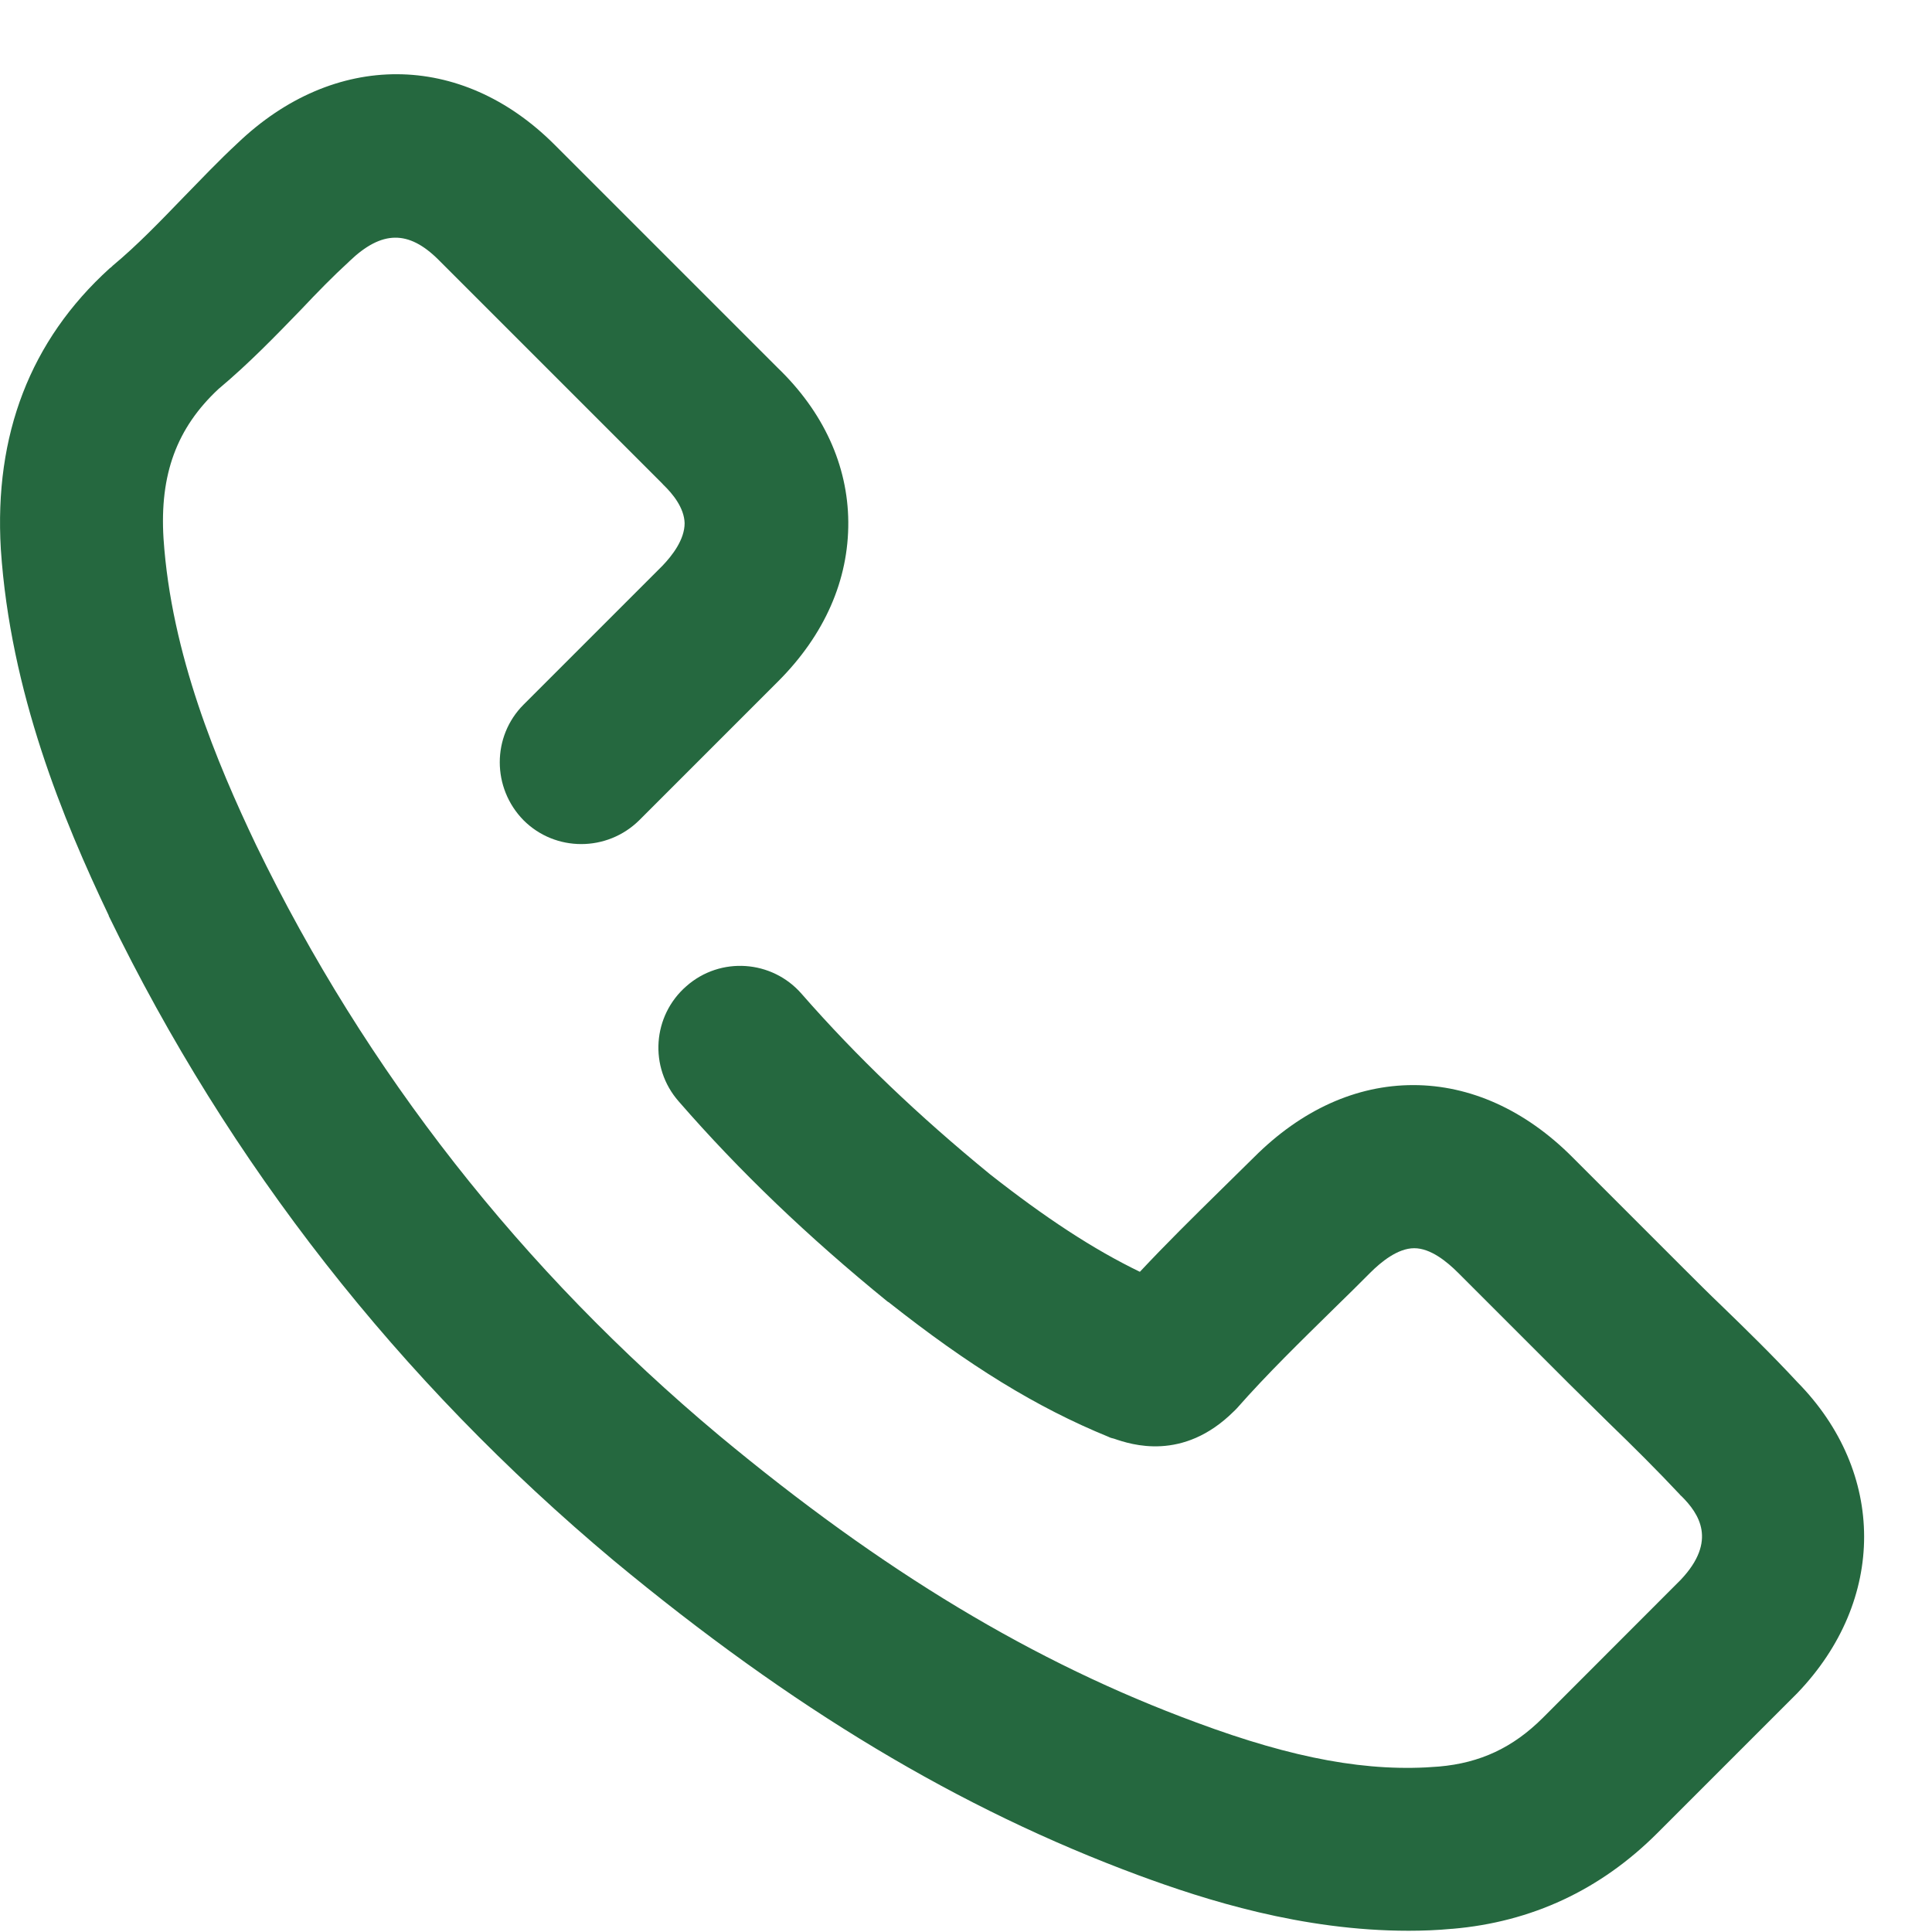 <svg width="14" height="14" viewBox="0 0 14 14" fill="none" xmlns="http://www.w3.org/2000/svg">
<path d="M13.024 10.015C12.844 9.821 12.656 9.637 12.472 9.459C12.38 9.371 12.288 9.279 12.196 9.187L11.394 8.385C11.053 8.043 10.652 7.863 10.241 7.863C9.827 7.863 9.43 8.043 9.088 8.385C9.006 8.467 8.92 8.549 8.838 8.631C8.647 8.819 8.45 9.013 8.26 9.216C7.921 9.052 7.576 8.825 7.175 8.51C6.653 8.083 6.206 7.656 5.809 7.202C5.595 6.956 5.22 6.929 4.974 7.146C4.728 7.36 4.701 7.734 4.918 7.981C5.358 8.487 5.855 8.963 6.433 9.433C6.436 9.433 6.436 9.436 6.439 9.436C7.021 9.896 7.511 10.199 8.033 10.412C8.046 10.419 8.059 10.422 8.072 10.425C8.197 10.468 8.572 10.593 8.94 10.228C8.947 10.222 8.956 10.212 8.963 10.205C9.186 9.952 9.423 9.722 9.673 9.476C9.758 9.394 9.844 9.308 9.929 9.223C10.008 9.144 10.129 9.045 10.248 9.045C10.366 9.045 10.484 9.141 10.566 9.223L11.368 10.025C11.463 10.12 11.562 10.215 11.654 10.307C11.838 10.485 12.009 10.655 12.173 10.83C12.176 10.836 12.183 10.839 12.186 10.843C12.311 10.968 12.446 11.165 12.18 11.447L11.178 12.45C10.964 12.663 10.727 12.775 10.428 12.801C9.919 12.844 9.377 12.745 8.67 12.482C7.494 12.049 6.397 11.388 5.211 10.402C3.778 9.203 2.651 7.764 1.856 6.124C1.573 5.53 1.241 4.741 1.185 3.903C1.156 3.437 1.281 3.101 1.583 2.819C1.803 2.635 1.997 2.434 2.181 2.244C2.299 2.119 2.411 2.004 2.529 1.896L2.533 1.892C2.766 1.669 2.96 1.666 3.177 1.882L4.797 3.502C4.8 3.506 4.803 3.509 4.806 3.512C4.875 3.578 4.958 3.68 4.961 3.791C4.961 3.91 4.872 4.025 4.8 4.1L3.794 5.106C3.564 5.336 3.564 5.71 3.794 5.944C4.024 6.174 4.399 6.174 4.632 5.944L5.638 4.938C5.976 4.6 6.15 4.202 6.147 3.782C6.144 3.371 5.966 2.983 5.634 2.664L4.018 1.048C3.341 0.371 2.421 0.368 1.721 1.038C1.583 1.166 1.458 1.298 1.333 1.426C1.159 1.606 0.995 1.777 0.817 1.925C0.811 1.932 0.804 1.938 0.794 1.945C0.219 2.467 -0.043 3.151 0.006 3.979C0.075 5.017 0.459 5.944 0.788 6.634V6.637C1.659 8.431 2.887 10.002 4.448 11.309C5.74 12.38 6.949 13.107 8.253 13.59C8.733 13.767 9.433 13.991 10.208 13.991C10.31 13.991 10.415 13.987 10.52 13.977H10.524C11.099 13.928 11.598 13.695 12.009 13.284L13.014 12.279C13.018 12.275 13.021 12.272 13.024 12.269C13.671 11.595 13.668 10.669 13.024 10.015Z" fill="#25683F"/>
</svg>

